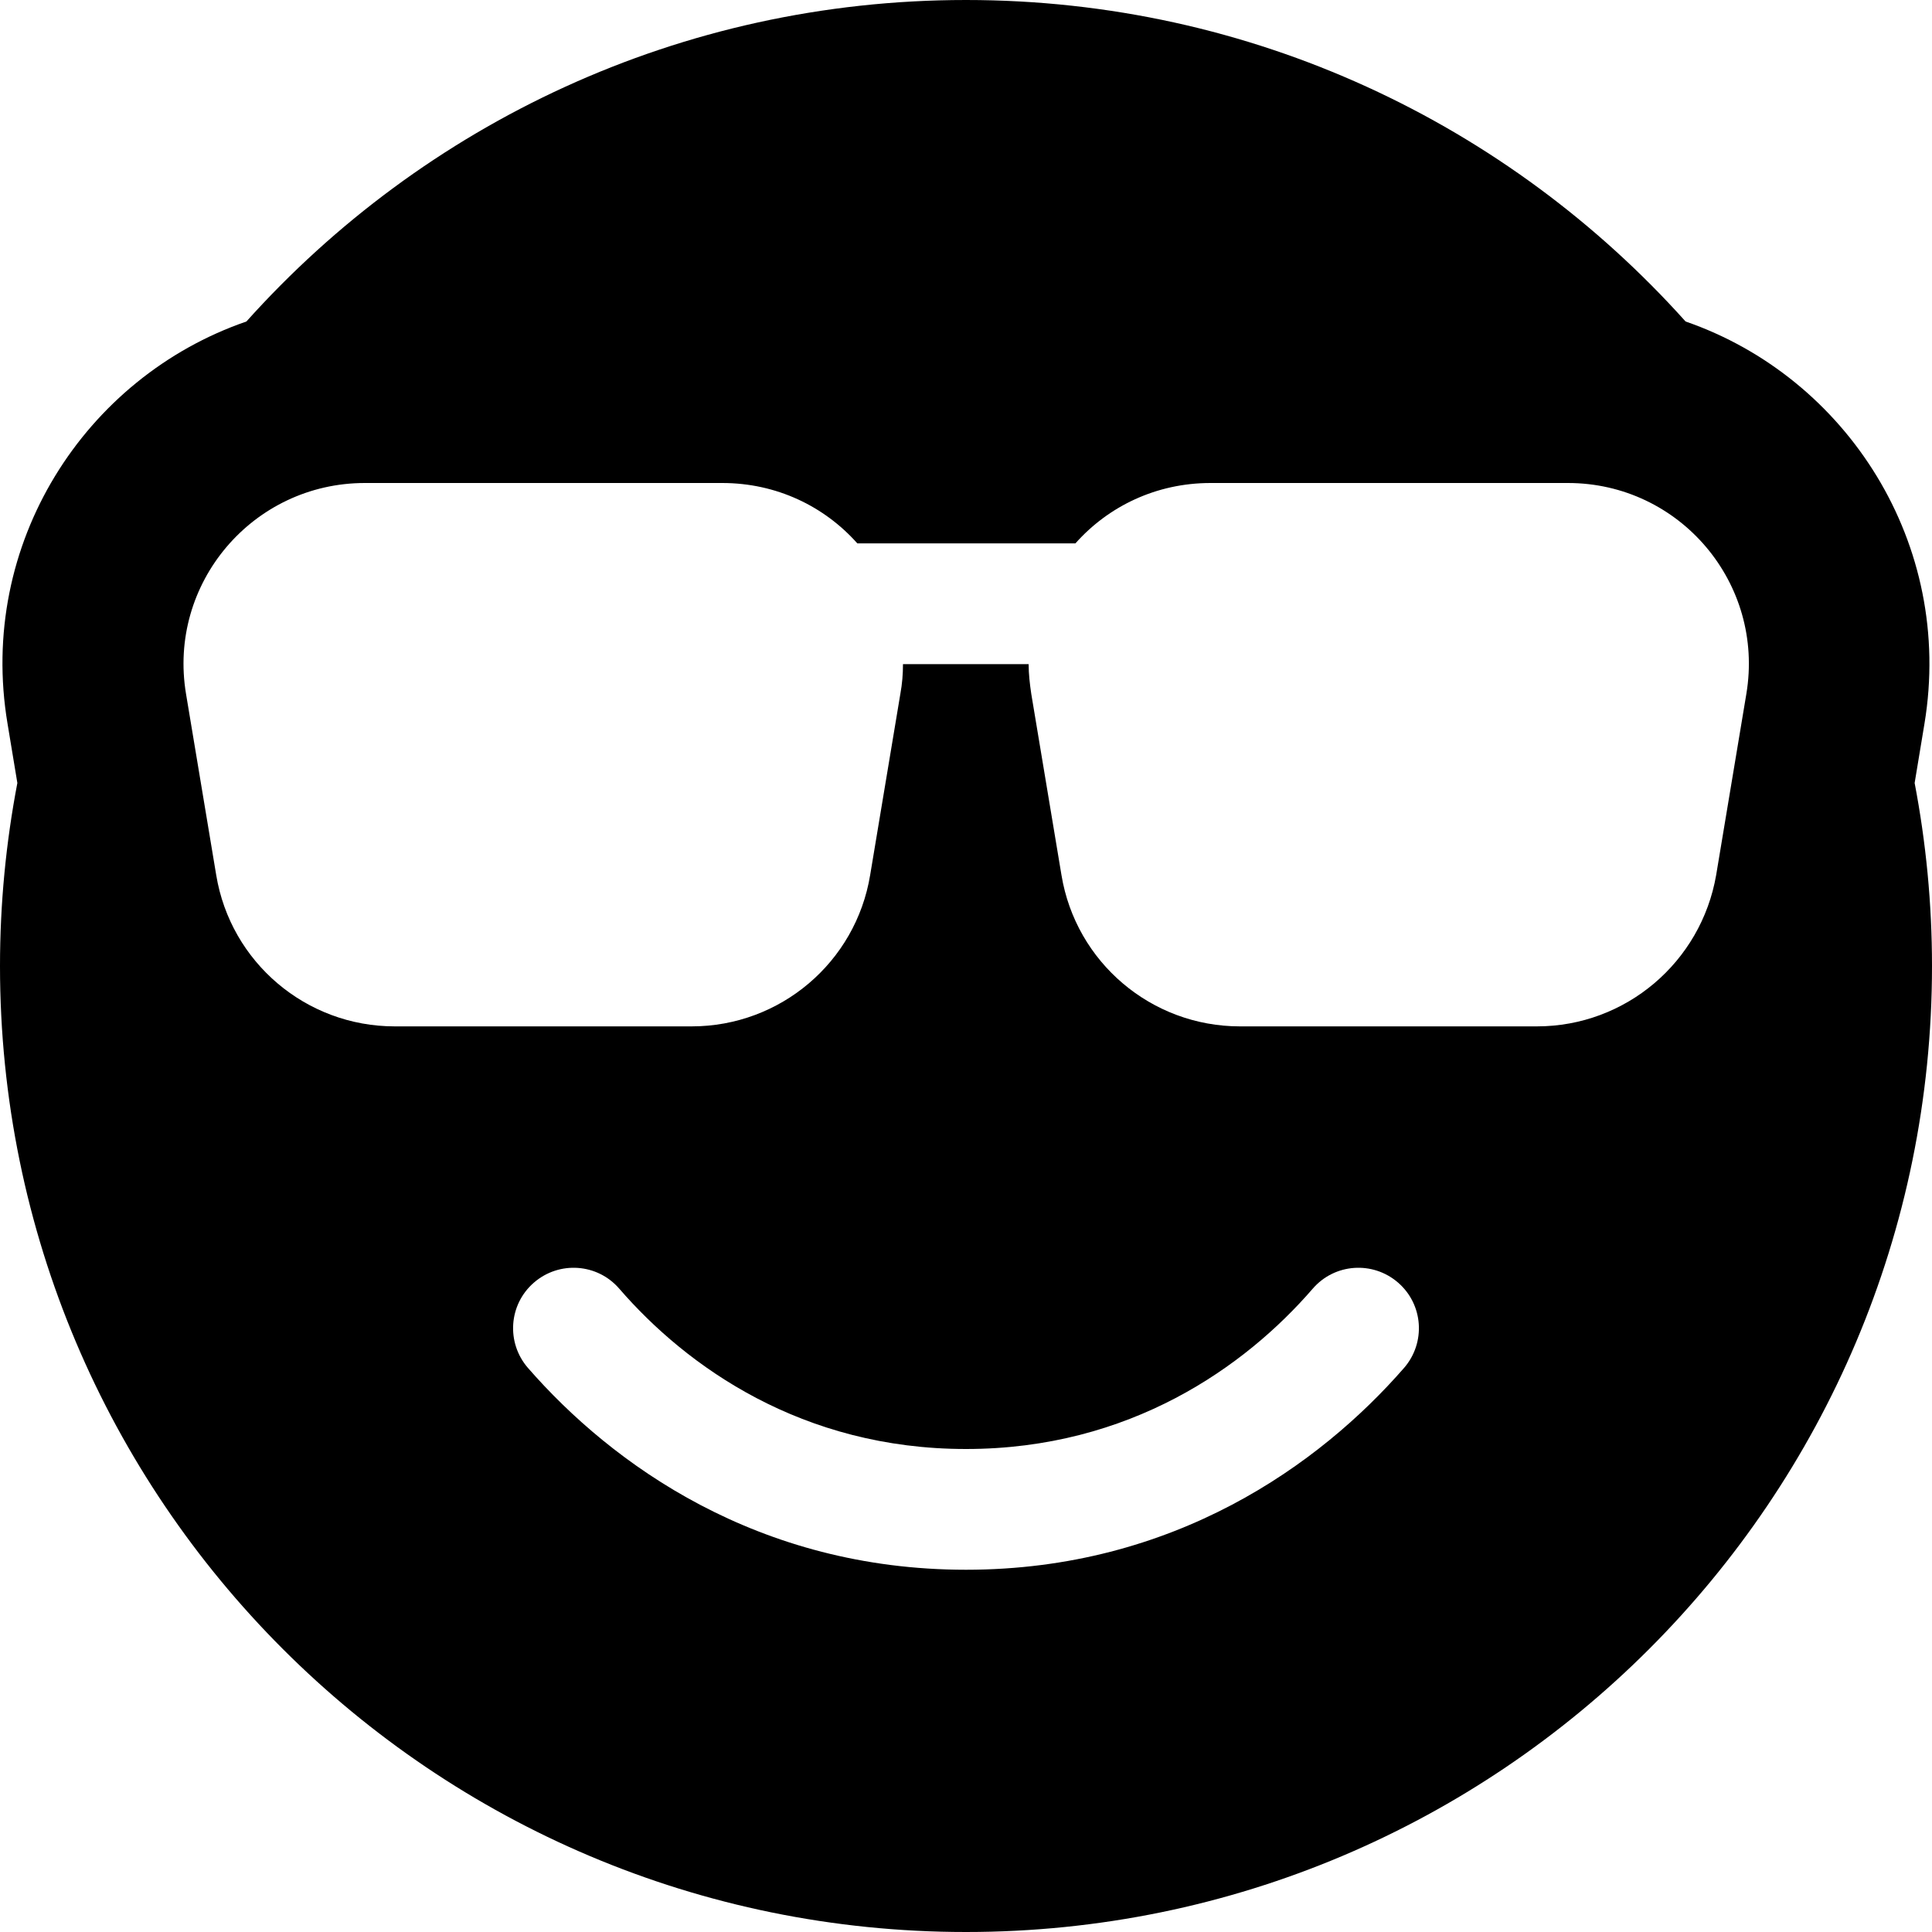 <svg xmlns="http://www.w3.org/2000/svg" viewBox="0 0 512 512"><!--! Font Awesome Pro 6.6.0 by @fontawesome - https://fontawesome.com License - https://fontawesome.com/license (Commercial License) Copyright 2024 Fonticons, Inc. --><path d="M256 512c141.4 0 256-114.6 256-256c0-16.6-1.6-32.8-4.6-48.5l2.6-15.7c7.9-47.6-20.5-91.8-63.3-106.6C399.8 32.9 331.8 0 256 0S112.2 32.9 65.3 85.2C22.4 100-6 144.2 2 191.8l2.6 15.7C1.6 223.2 0 239.4 0 256C0 397.4 114.6 512 256 512zM183.3 272l-78.7 0c-23.5 0-43.5-17-47.3-40.1l-8-48C44.4 154.6 67 128 96.7 128l94.7 0c14.4 0 27.1 6.2 35.8 16l57.8 0c8.7-9.8 21.4-16 35.8-16l94.7 0c29.7 0 52.2 26.6 47.3 55.9l-8 48C450.8 255 430.8 272 407.3 272l-78.7 0c-23.5 0-43.5-17-47.3-40.1l-8-48c-.4-2.7-.7-5.3-.7-7.9l-33.3 0c0 2.6-.2 5.2-.7 7.9l-8 48C226.8 255 206.8 272 183.3 272zm-19.2 69.5C182 362.2 212.6 384 256 384s74-21.8 91.9-42.5c5.8-6.7 15.9-7.4 22.6-1.6s7.4 15.9 1.6 22.6C349.8 388.1 311.1 416 256 416s-93.8-27.9-116.1-53.5c-5.8-6.7-5.1-16.8 1.6-22.6s16.8-5.1 22.6 1.6z"/></svg>